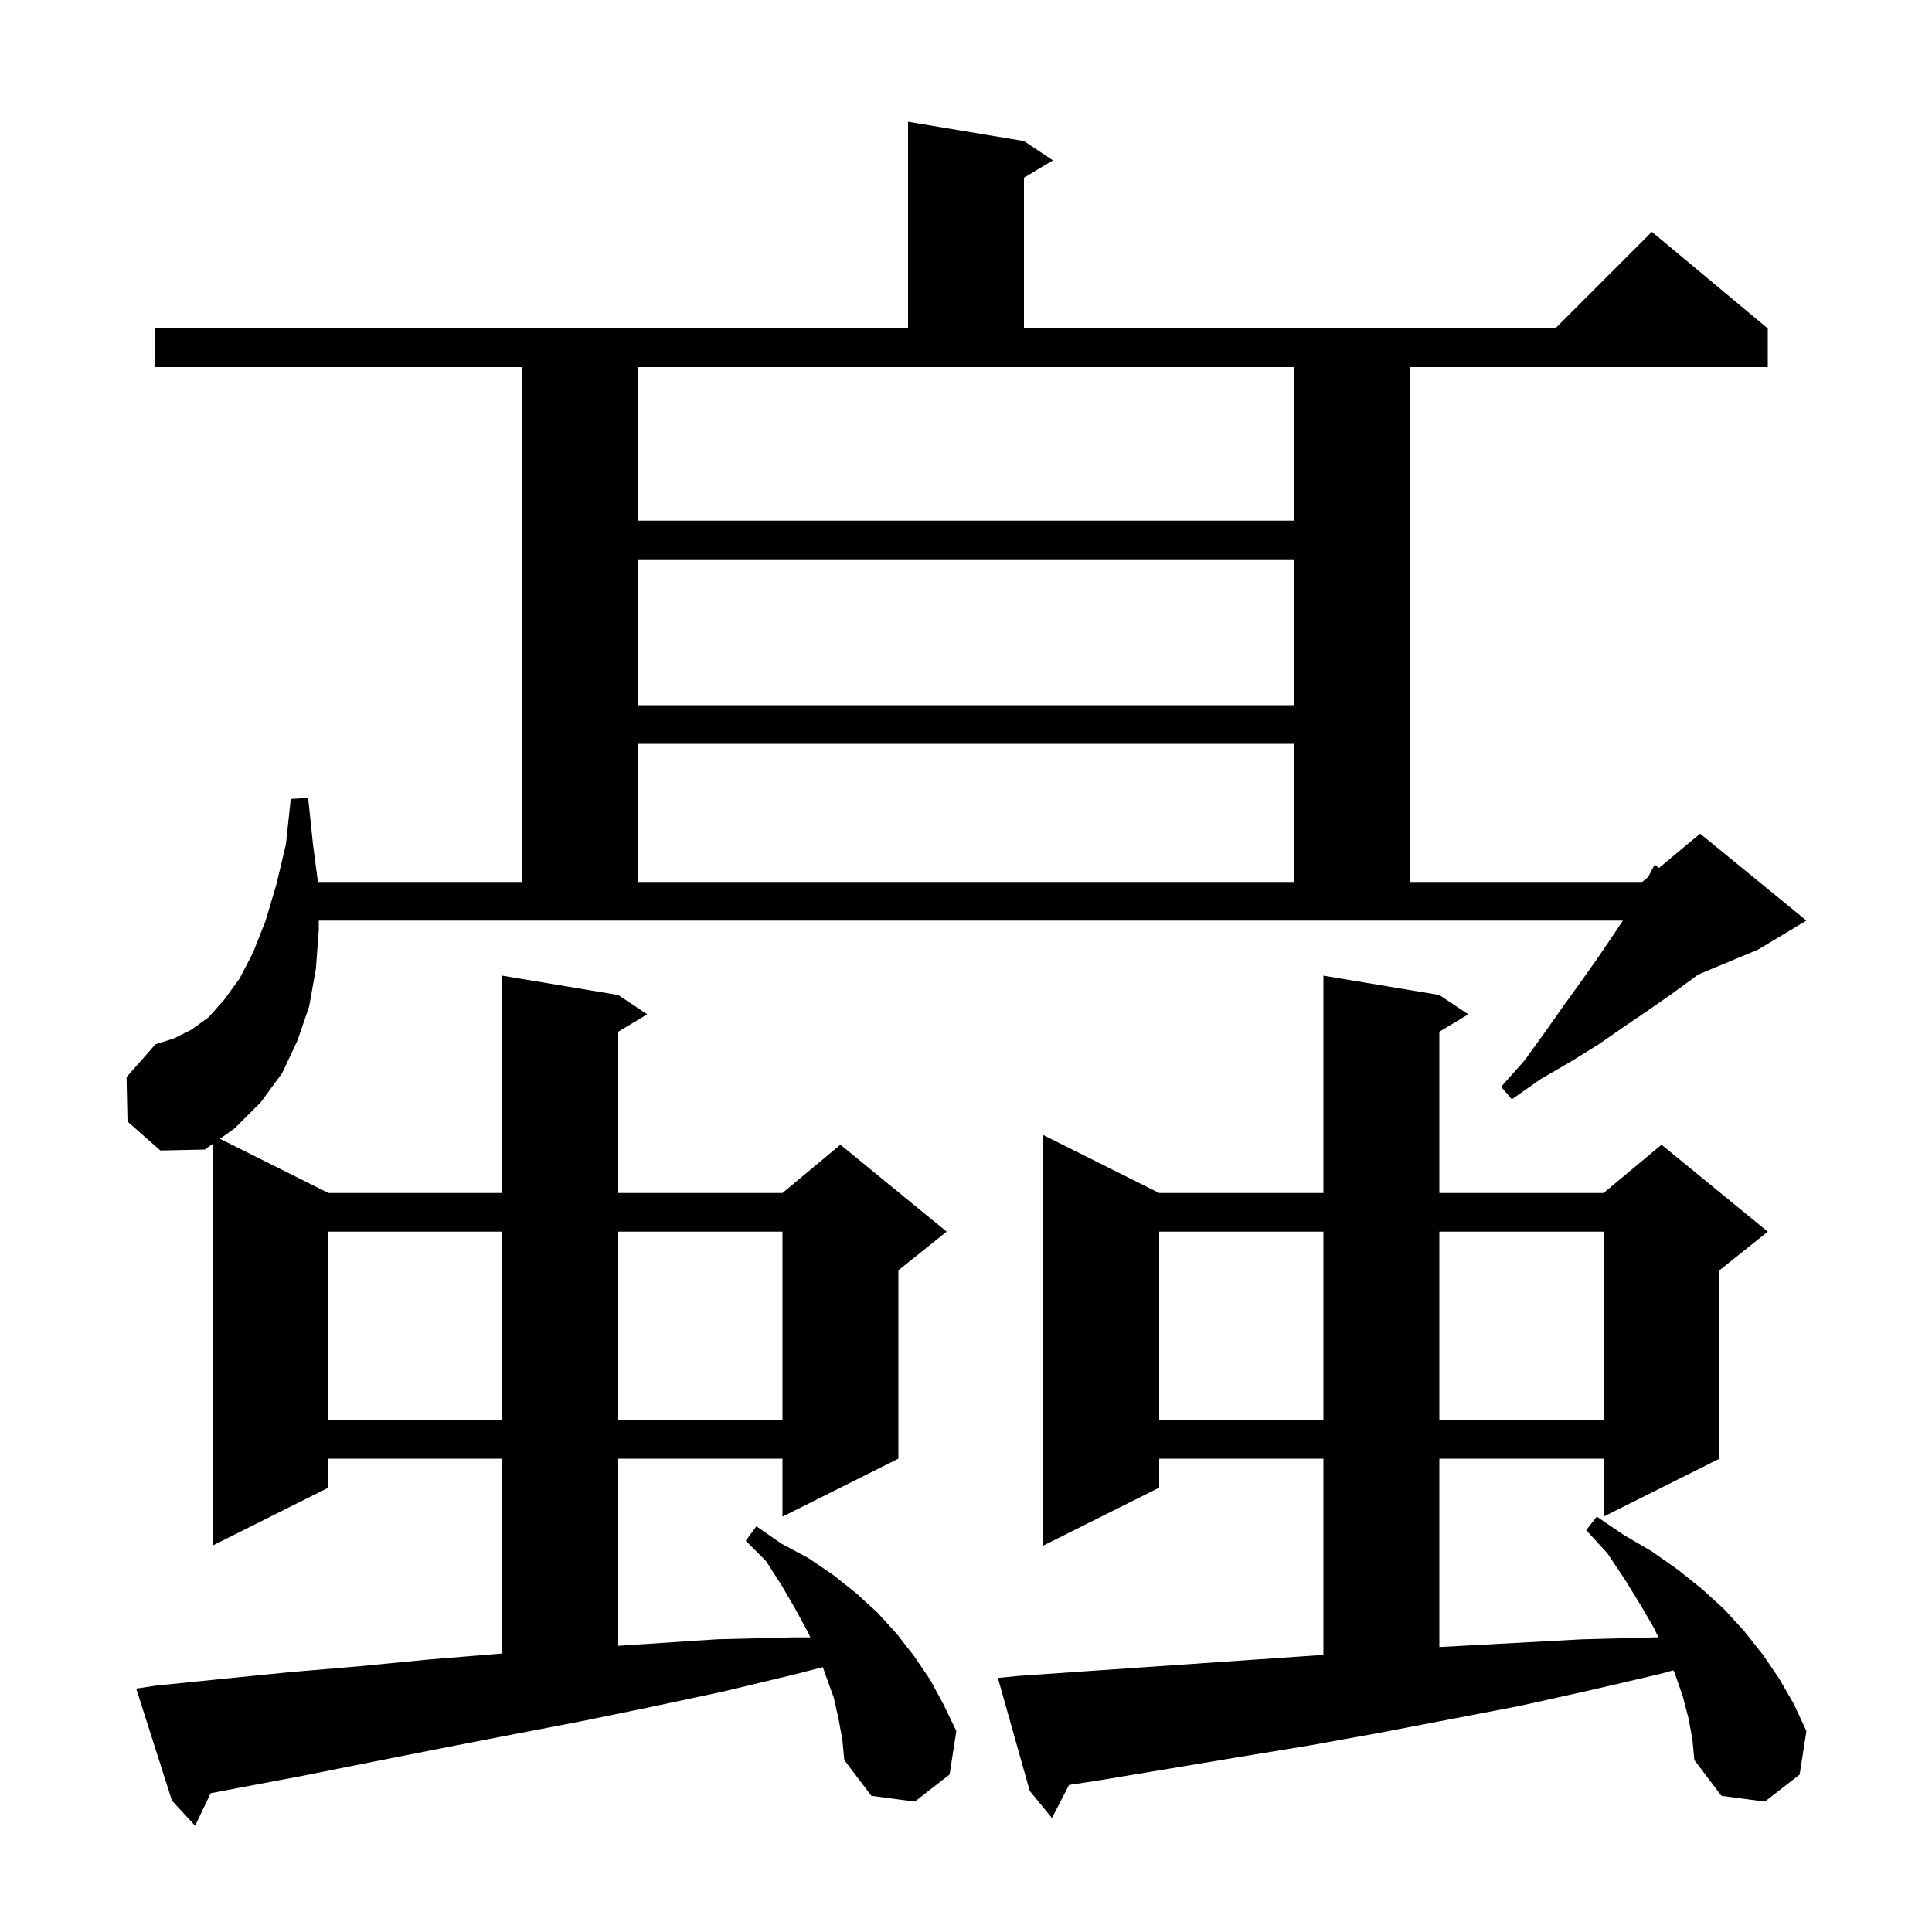 <svg xmlns="http://www.w3.org/2000/svg" xmlns:xlink="http://www.w3.org/1999/xlink" version="1.1" baseProfile="full" viewBox="0 0 200 200" width="200" height="200"><g fill="currentColor"><path d="M 86.8 177.9 L 86.3 175.7 L 85.5 173.5 L 85.179 172.578 L 82.4 173.3 L 74.9 175.1 L 67.4 176.7 L 60.1 178.2 L 52.8 179.6 L 45.6 181.0 L 38.5 182.4 L 31.5 183.8 L 24.6 185.1 L 21.805 185.634 L 20.2 189.0 L 17.8 186.4 L 14.1 174.8 L 16.1 174.5 L 23.0 173.8 L 30.0 173.1 L 37.1 172.5 L 44.3 171.8 L 51.6 171.2 L 52.0 171.173 L 52.0 151.0 L 34.0 151.0 L 34.0 154.0 L 22.0 160.0 L 22.0 118.432 L 21.2 119.0 L 16.6 119.1 L 13.2 116.1 L 13.1 111.5 L 16.1 108.1 L 18.0 107.5 L 19.8 106.6 L 21.6 105.3 L 23.2 103.5 L 24.8 101.3 L 26.2 98.6 L 27.5 95.3 L 28.6 91.6 L 29.6 87.4 L 30.1 82.7 L 31.9 82.6 L 32.4 87.4 L 32.909 91.3 L 54.0 91.3 L 54.0 38.0 L 16.0 38.0 L 16.0 34.0 L 94.0 34.0 L 94.0 12.6 L 106.0 14.6 L 109.0 16.6 L 106.0 18.4 L 106.0 34.0 L 161.0 34.0 L 171.0 24.0 L 183.0 34.0 L 183.0 38.0 L 146.0 38.0 L 146.0 91.3 L 170.0 91.3 L 170.621 90.782 L 171.3 89.5 L 171.737 89.852 L 176.0 86.3 L 187.0 95.3 L 182.0 98.3 L 175.775 100.894 L 175.1 101.4 L 172.9 103.0 L 170.6 104.6 L 168.1 106.3 L 165.5 108.1 L 162.6 109.9 L 159.5 111.7 L 156.5 113.8 L 155.4 112.5 L 157.8 109.8 L 159.9 106.9 L 161.8 104.2 L 163.6 101.7 L 165.3 99.3 L 166.8 97.1 L 168.0 95.3 L 33.0 95.3 L 33.0 96.3 L 32.7 100.3 L 32.0 104.2 L 30.8 107.7 L 29.2 111.1 L 27.0 114.1 L 24.3 116.8 L 22.771 117.885 L 34.0 123.5 L 52.0 123.5 L 52.0 101.0 L 64.0 103.0 L 67.0 105.0 L 64.0 106.8 L 64.0 123.5 L 81.0 123.5 L 87.0 118.5 L 98.0 127.5 L 93.0 131.5 L 93.0 151.0 L 81.0 157.0 L 81.0 151.0 L 64.0 151.0 L 64.0 170.371 L 74.2 169.7 L 82.0 169.5 L 83.887 169.5 L 83.6 168.9 L 82.3 166.5 L 80.9 164.1 L 79.3 161.6 L 77.2 159.5 L 78.3 158.0 L 80.9 159.8 L 83.7 161.3 L 86.2 163.0 L 88.6 164.9 L 90.8 166.9 L 92.8 169.1 L 94.6 171.4 L 96.3 173.9 L 97.7 176.5 L 99.0 179.2 L 98.3 183.7 L 94.7 186.5 L 90.2 185.9 L 87.4 182.2 L 87.2 180.1 Z M 174.8 177.9 L 174.2 175.6 L 173.4 173.3 L 173.23 172.908 L 171.8 173.3 L 164.5 175.0 L 157.3 176.6 L 142.7 179.4 L 135.5 180.7 L 128.2 181.9 L 113.8 184.3 L 110.664 184.779 L 108.9 188.2 L 106.6 185.4 L 103.3 173.7 L 105.3 173.5 L 112.5 173.0 L 119.8 172.5 L 127.0 172.0 L 134.3 171.5 L 137.0 171.318 L 137.0 151.0 L 120.0 151.0 L 120.0 154.0 L 108.0 160.0 L 108.0 117.5 L 120.0 123.5 L 137.0 123.5 L 137.0 101.0 L 149.0 103.0 L 152.0 105.0 L 149.0 106.8 L 149.0 123.5 L 166.0 123.5 L 172.0 118.5 L 183.0 127.5 L 178.0 131.5 L 178.0 151.0 L 166.0 157.0 L 166.0 151.0 L 149.0 151.0 L 149.0 170.5 L 163.8 169.7 L 171.3 169.5 L 171.68 169.5 L 171.2 168.5 L 169.8 166.1 L 168.2 163.5 L 166.4 160.8 L 164.2 158.4 L 165.3 157.0 L 168.1 158.9 L 171.0 160.6 L 173.7 162.5 L 176.2 164.5 L 178.5 166.6 L 180.6 168.9 L 182.5 171.3 L 184.2 173.8 L 185.7 176.4 L 187.0 179.2 L 186.3 183.7 L 182.7 186.5 L 178.2 185.9 L 175.4 182.2 L 175.2 180.1 Z M 120.0 127.5 L 120.0 147.0 L 137.0 147.0 L 137.0 127.5 Z M 149.0 127.5 L 149.0 147.0 L 166.0 147.0 L 166.0 127.5 Z M 34.0 127.5 L 34.0 147.0 L 52.0 147.0 L 52.0 127.5 Z M 64.0 127.5 L 64.0 147.0 L 81.0 147.0 L 81.0 127.5 Z M 66.0 77.0 L 66.0 91.3 L 134.0 91.3 L 134.0 77.0 Z M 66.0 57.9 L 66.0 73.0 L 134.0 73.0 L 134.0 57.9 Z M 66.0 53.9 L 134.0 53.9 L 134.0 38.0 L 66.0 38.0 Z "/></g></svg>